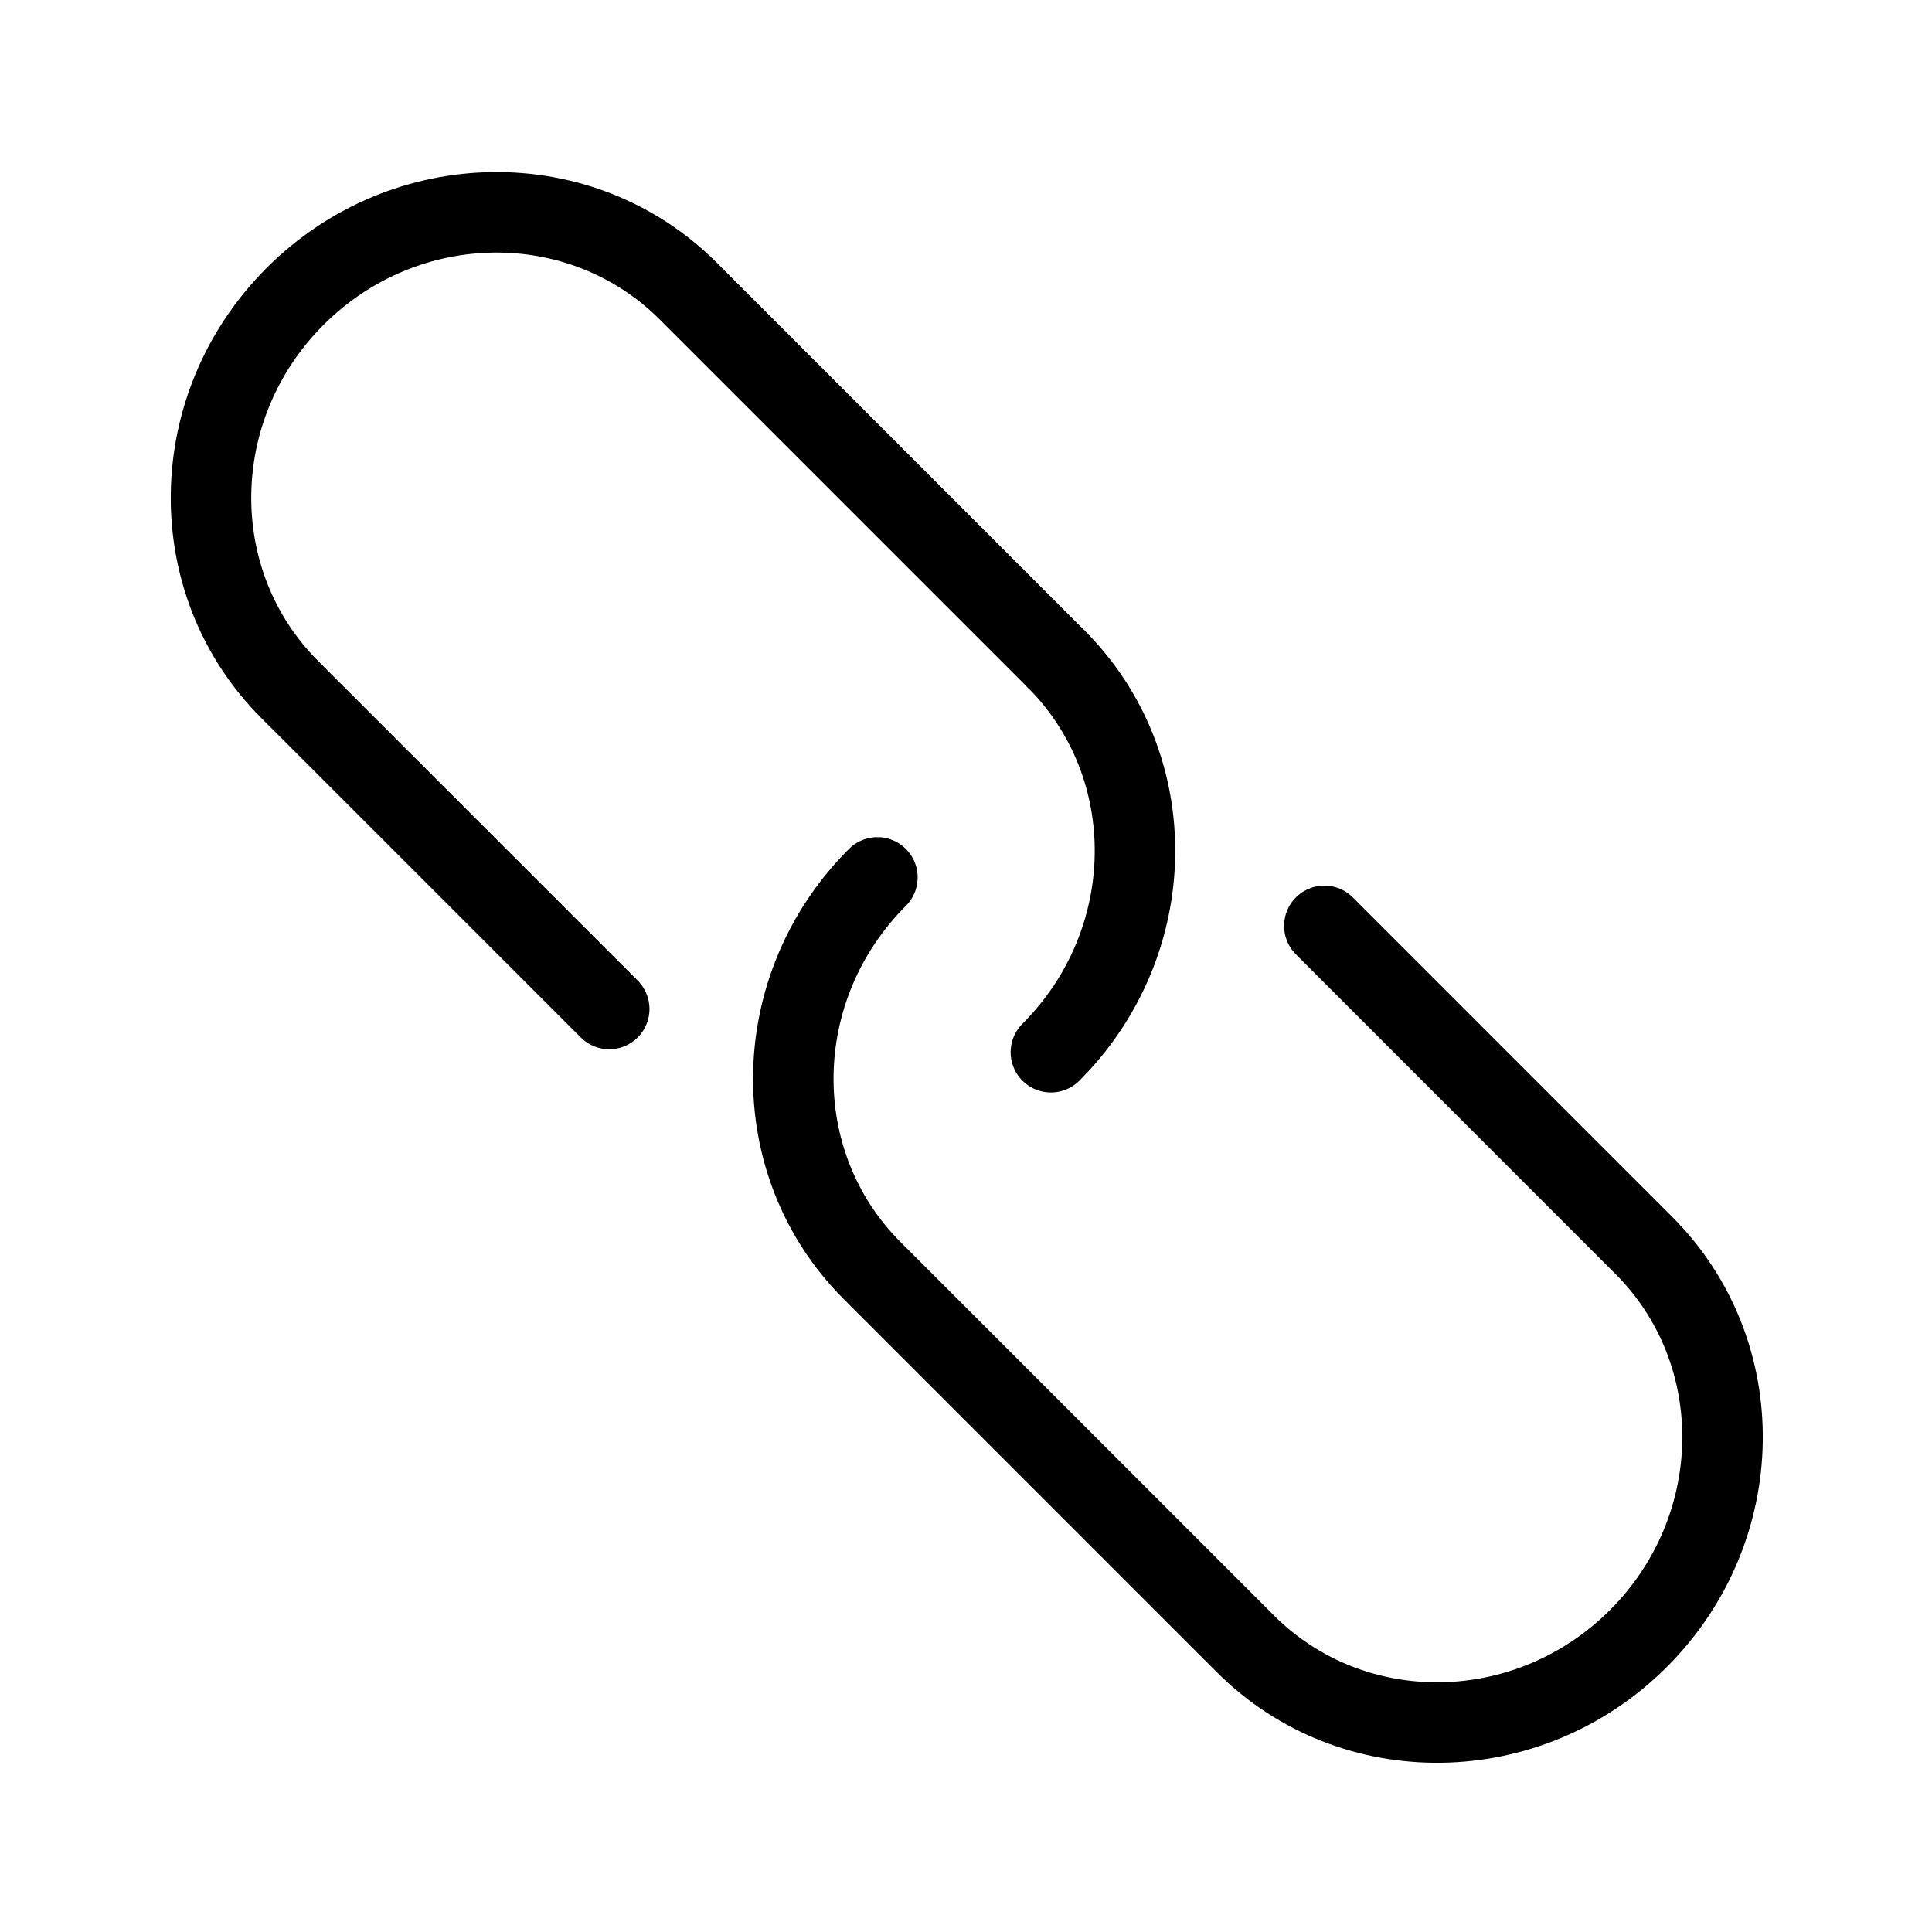 <svg viewBox="0 0 48 48" fill="none" xmlns="http://www.w3.org/2000/svg"><path d="M26.24 16.373L17.1 7.233C14.439 4.572 10.065 4.63 7.331 7.364C4.598 10.098 4.539 14.471 7.2 17.133L15.136 25.068" stroke="currentColor" stroke-width="2" stroke-linecap="round" stroke-linejoin="round"/><path d="M32.903 23.003L40.838 30.939C43.499 33.6 43.441 37.973 40.707 40.707C37.973 43.441 33.6 43.499 30.939 40.838L21.799 31.698" stroke="currentColor" stroke-width="2" stroke-linecap="round" stroke-linejoin="round"/><path d="M26.109 26.142C28.843 23.408 28.901 19.034 26.24 16.373" stroke="currentColor" stroke-width="2" stroke-linecap="round" stroke-linejoin="round"/><path d="M21.799 21.799C19.065 24.532 19.006 28.906 21.668 31.567" stroke="currentColor" stroke-width="2" stroke-linecap="round" stroke-linejoin="round"/></svg>